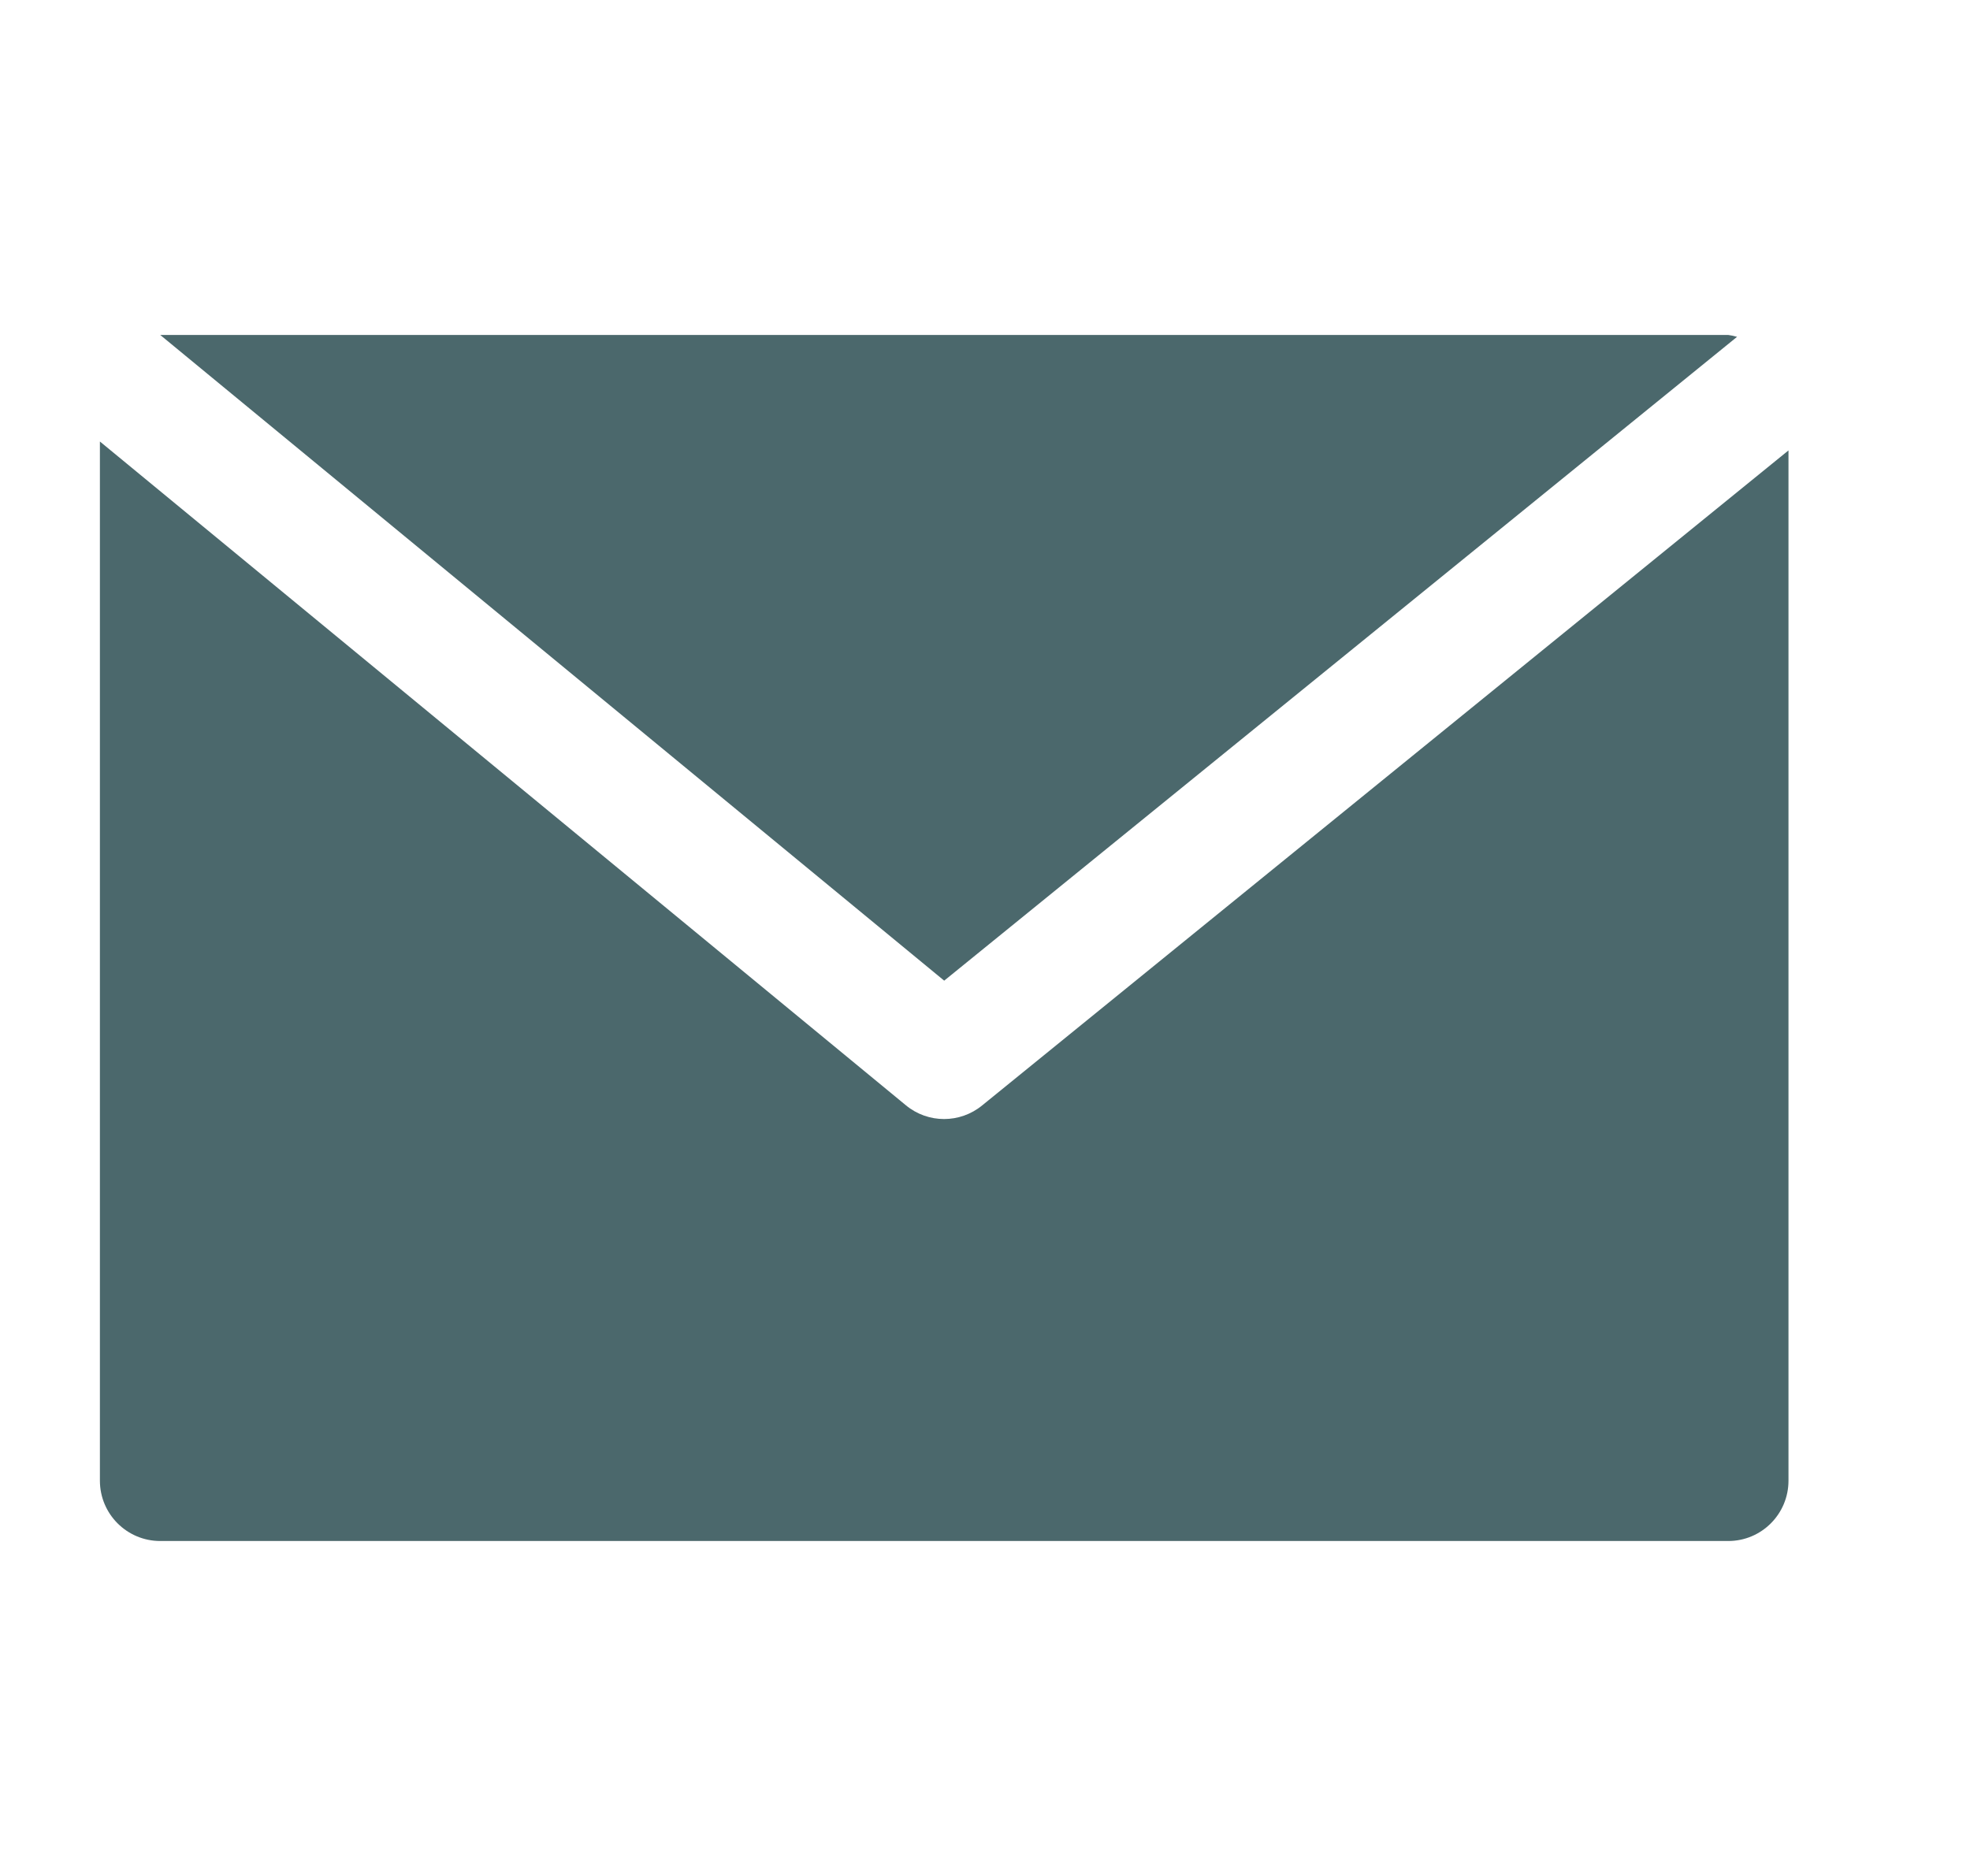 <svg width="21" height="20" viewBox="0 0 21 20" fill="none" xmlns="http://www.w3.org/2000/svg">
<g clip-path="url(#clip0)">
<path d="M10.471 11.784C10.234 11.979 9.893 11.979 9.657 11.784L1.065 4.707V15.786C1.065 16.141 1.353 16.429 1.708 16.429H18.423C18.778 16.429 19.065 16.141 19.065 15.786V4.802L10.471 11.784Z" fill="#4B686C"/>
<path d="M18.422 3.571H1.708L10.065 10.455L18.517 3.591C18.486 3.582 18.454 3.575 18.422 3.571Z" fill="#4B686C"/>
</g>
<defs>
<clipPath id="clip0">
<rect width="18" height="18" fill="white" transform="translate(1.065 1)"/>
</clipPath>
</defs>
</svg>

